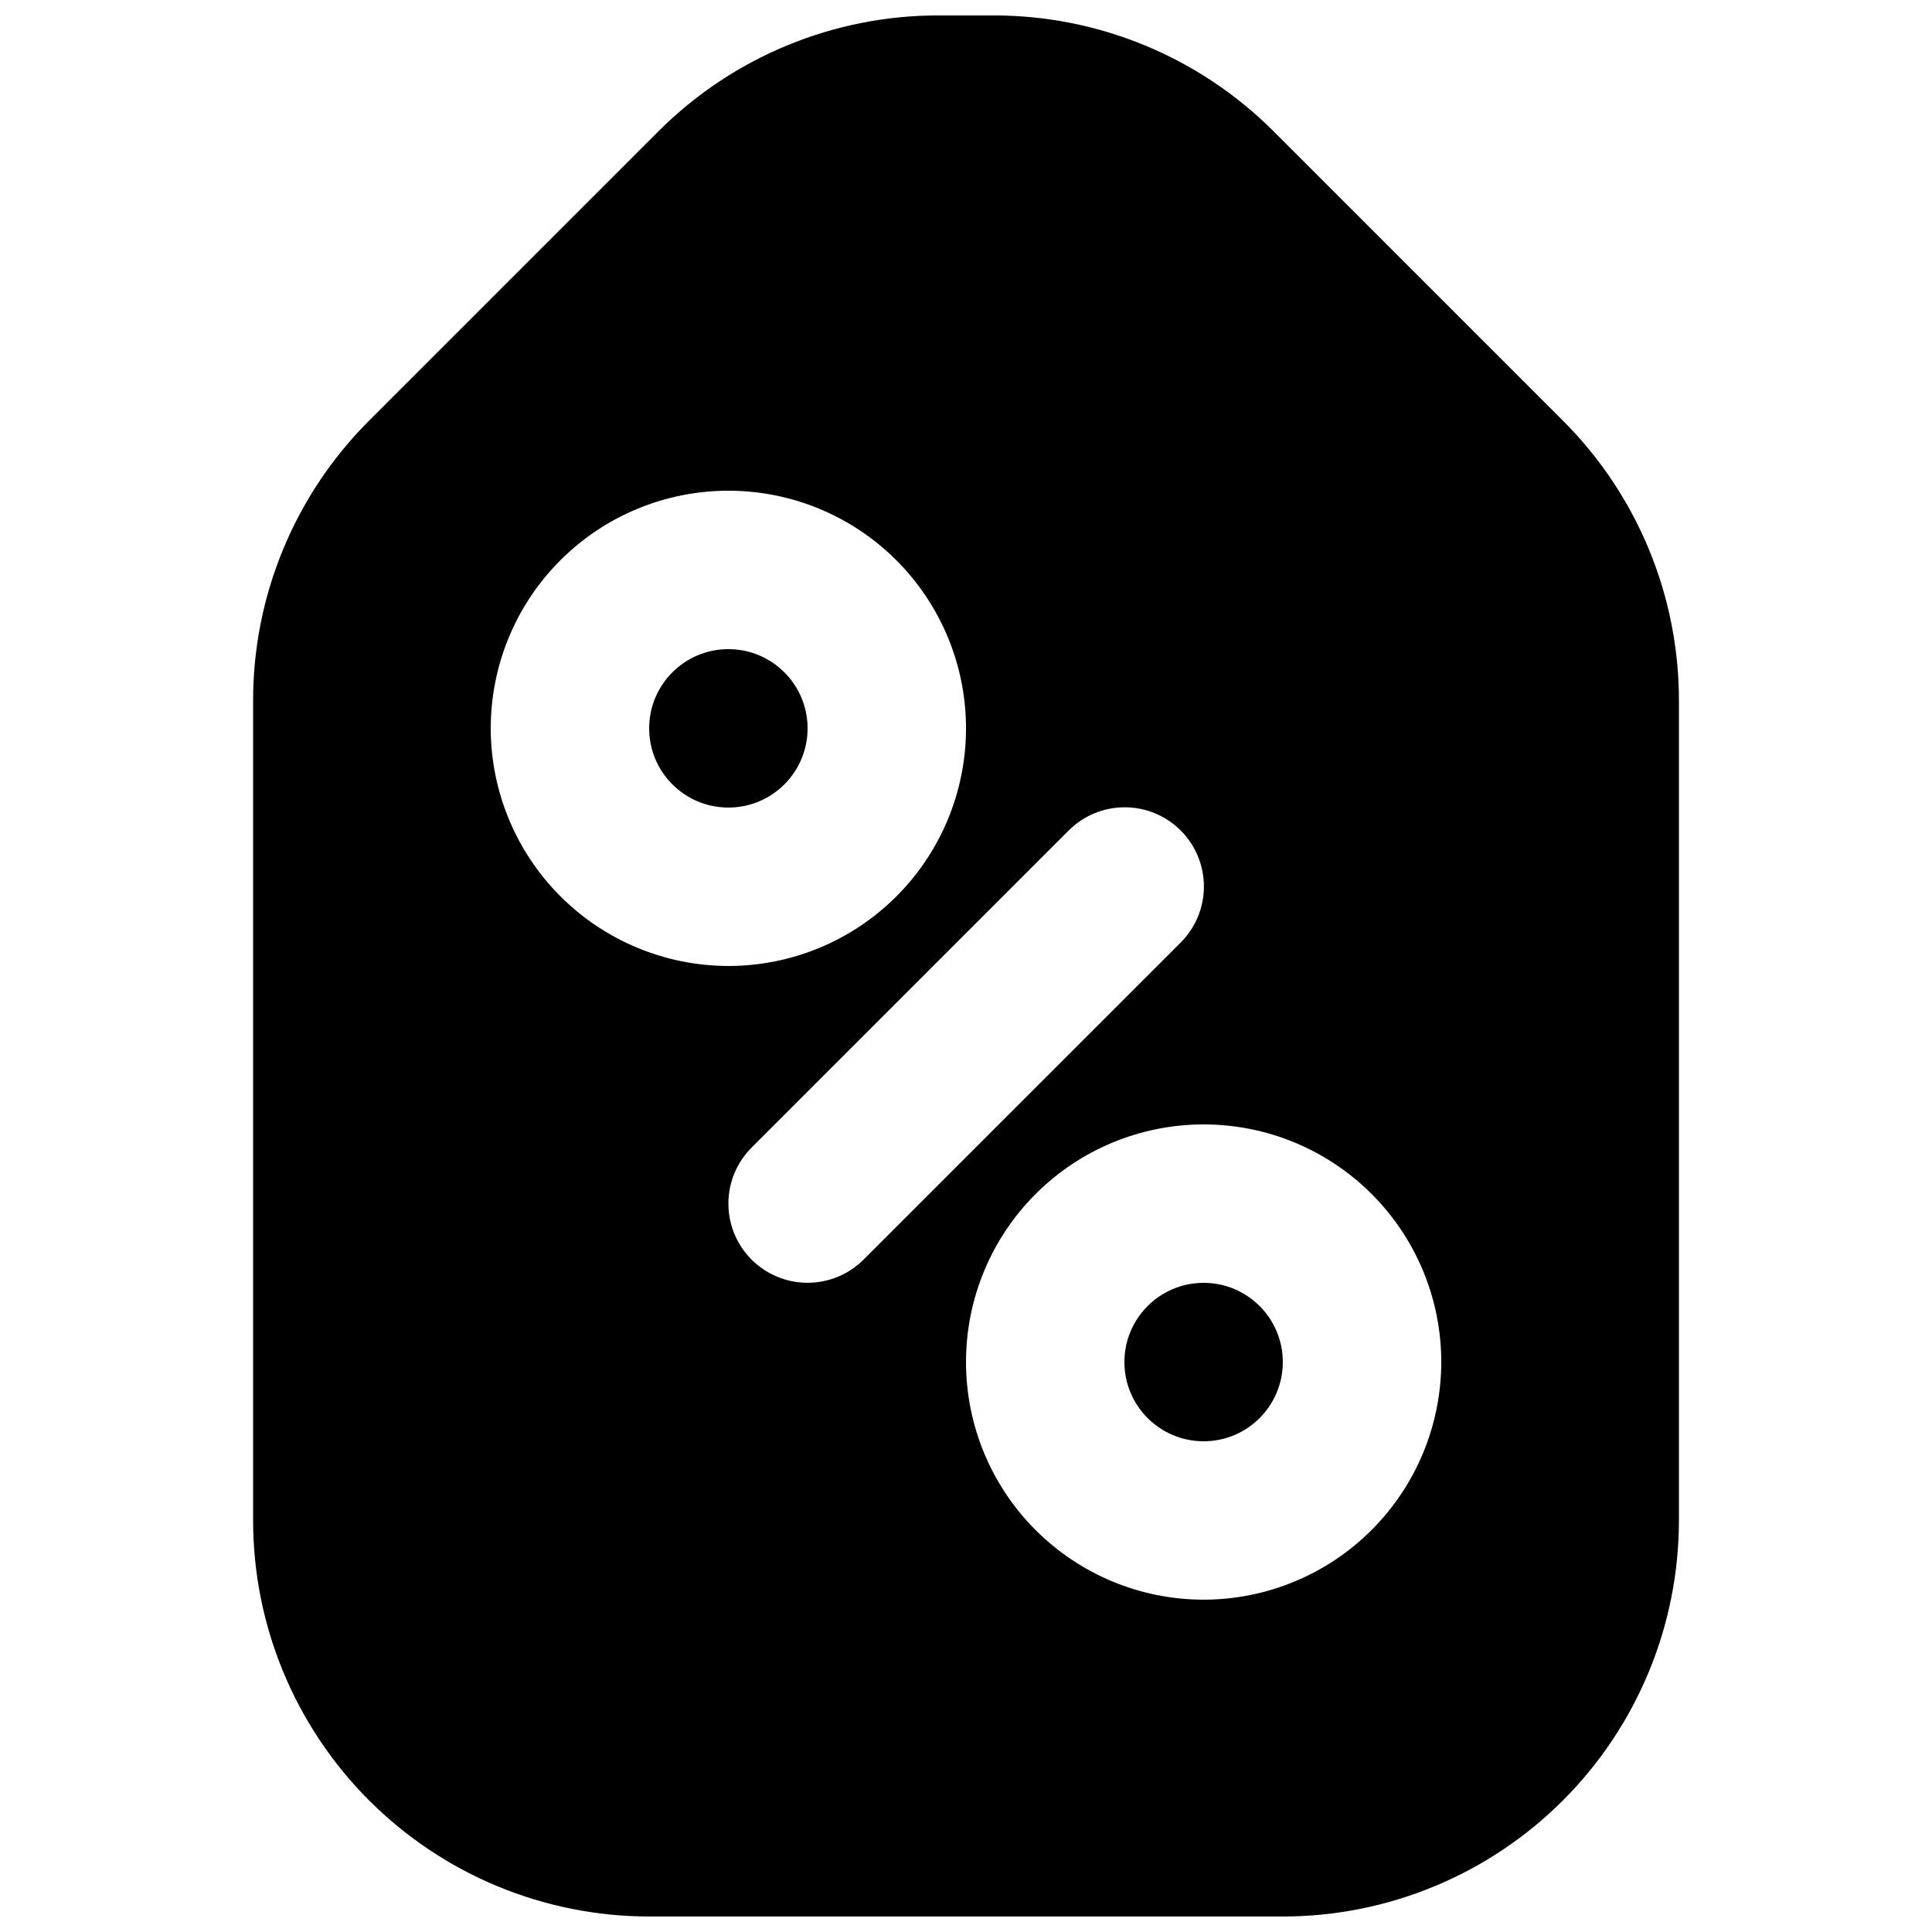 <?xml version="1.0" encoding="UTF-8"?>
<!-- Uploaded to: SVG Find, www.svgrepo.com, Generator: SVG Find Mixer Tools -->
<svg width="800px" height="800px" version="1.1" viewBox="144 144 512 512" xmlns="http://www.w3.org/2000/svg">
 <defs>
  <clipPath id="a">
   <path d="m211 148.09h378v503.81h-378z"/>
  </clipPath>
 </defs>
 <path d="m483.96 504.96c0 11.594-9.398 20.992-20.988 20.992-11.594 0-20.992-9.398-20.992-20.992s9.398-20.992 20.992-20.992c11.59 0 20.988 9.398 20.988 20.992"/>
 <path d="m358.02 337.02c0 11.594-9.398 20.992-20.992 20.992s-20.992-9.398-20.992-20.992 9.398-20.992 20.992-20.992 20.992 9.398 20.992 20.992"/>
 <g clip-path="url(#a)">
  <path d="m558.28 255.57-76.828-76.832c-19.715-19.684-46.453-30.715-74.312-30.648h-14.277c-27.855-0.066-54.598 10.965-74.309 30.648l-76.832 76.832c-19.684 19.711-30.715 46.453-30.648 74.312v217.05c0.008 27.836 11.07 54.527 30.754 74.207 19.68 19.684 46.371 30.746 74.207 30.754h167.94-0.004c27.836-0.008 54.527-11.07 74.211-30.754 19.68-19.68 30.742-46.371 30.75-74.207v-217.05c0.066-27.859-10.961-54.602-30.648-74.312zm-284.23 81.449c0-16.703 6.633-32.723 18.445-44.531 11.809-11.812 27.828-18.445 44.531-18.445 16.703 0 32.719 6.633 44.531 18.445 11.809 11.809 18.445 27.828 18.445 44.531 0 16.703-6.637 32.719-18.445 44.531-11.812 11.809-27.828 18.445-44.531 18.445-16.699-0.02-32.707-6.66-44.512-18.469-11.805-11.805-18.445-27.812-18.465-44.508zm69.129 140.79c-3.938-3.938-6.148-9.277-6.148-14.844s2.211-10.906 6.148-14.84l83.969-83.969c3.93-3.965 9.277-6.203 14.863-6.215 5.582-0.012 10.941 2.199 14.887 6.148 3.949 3.949 6.16 9.305 6.148 14.891-0.012 5.582-2.246 10.93-6.211 14.863l-83.969 83.957c-3.938 3.938-9.277 6.148-14.844 6.152-5.566 0-10.906-2.211-14.844-6.144zm119.8 90.121c-16.703 0-32.723-6.633-44.531-18.445-11.812-11.809-18.445-27.828-18.445-44.531 0-16.699 6.633-32.719 18.445-44.527 11.809-11.812 27.828-18.445 44.531-18.445 16.699 0 32.719 6.633 44.527 18.445 11.812 11.809 18.445 27.828 18.445 44.527-0.016 16.699-6.656 32.707-18.465 44.512-11.805 11.809-27.812 18.449-44.508 18.465z"/>
 </g>
</svg>